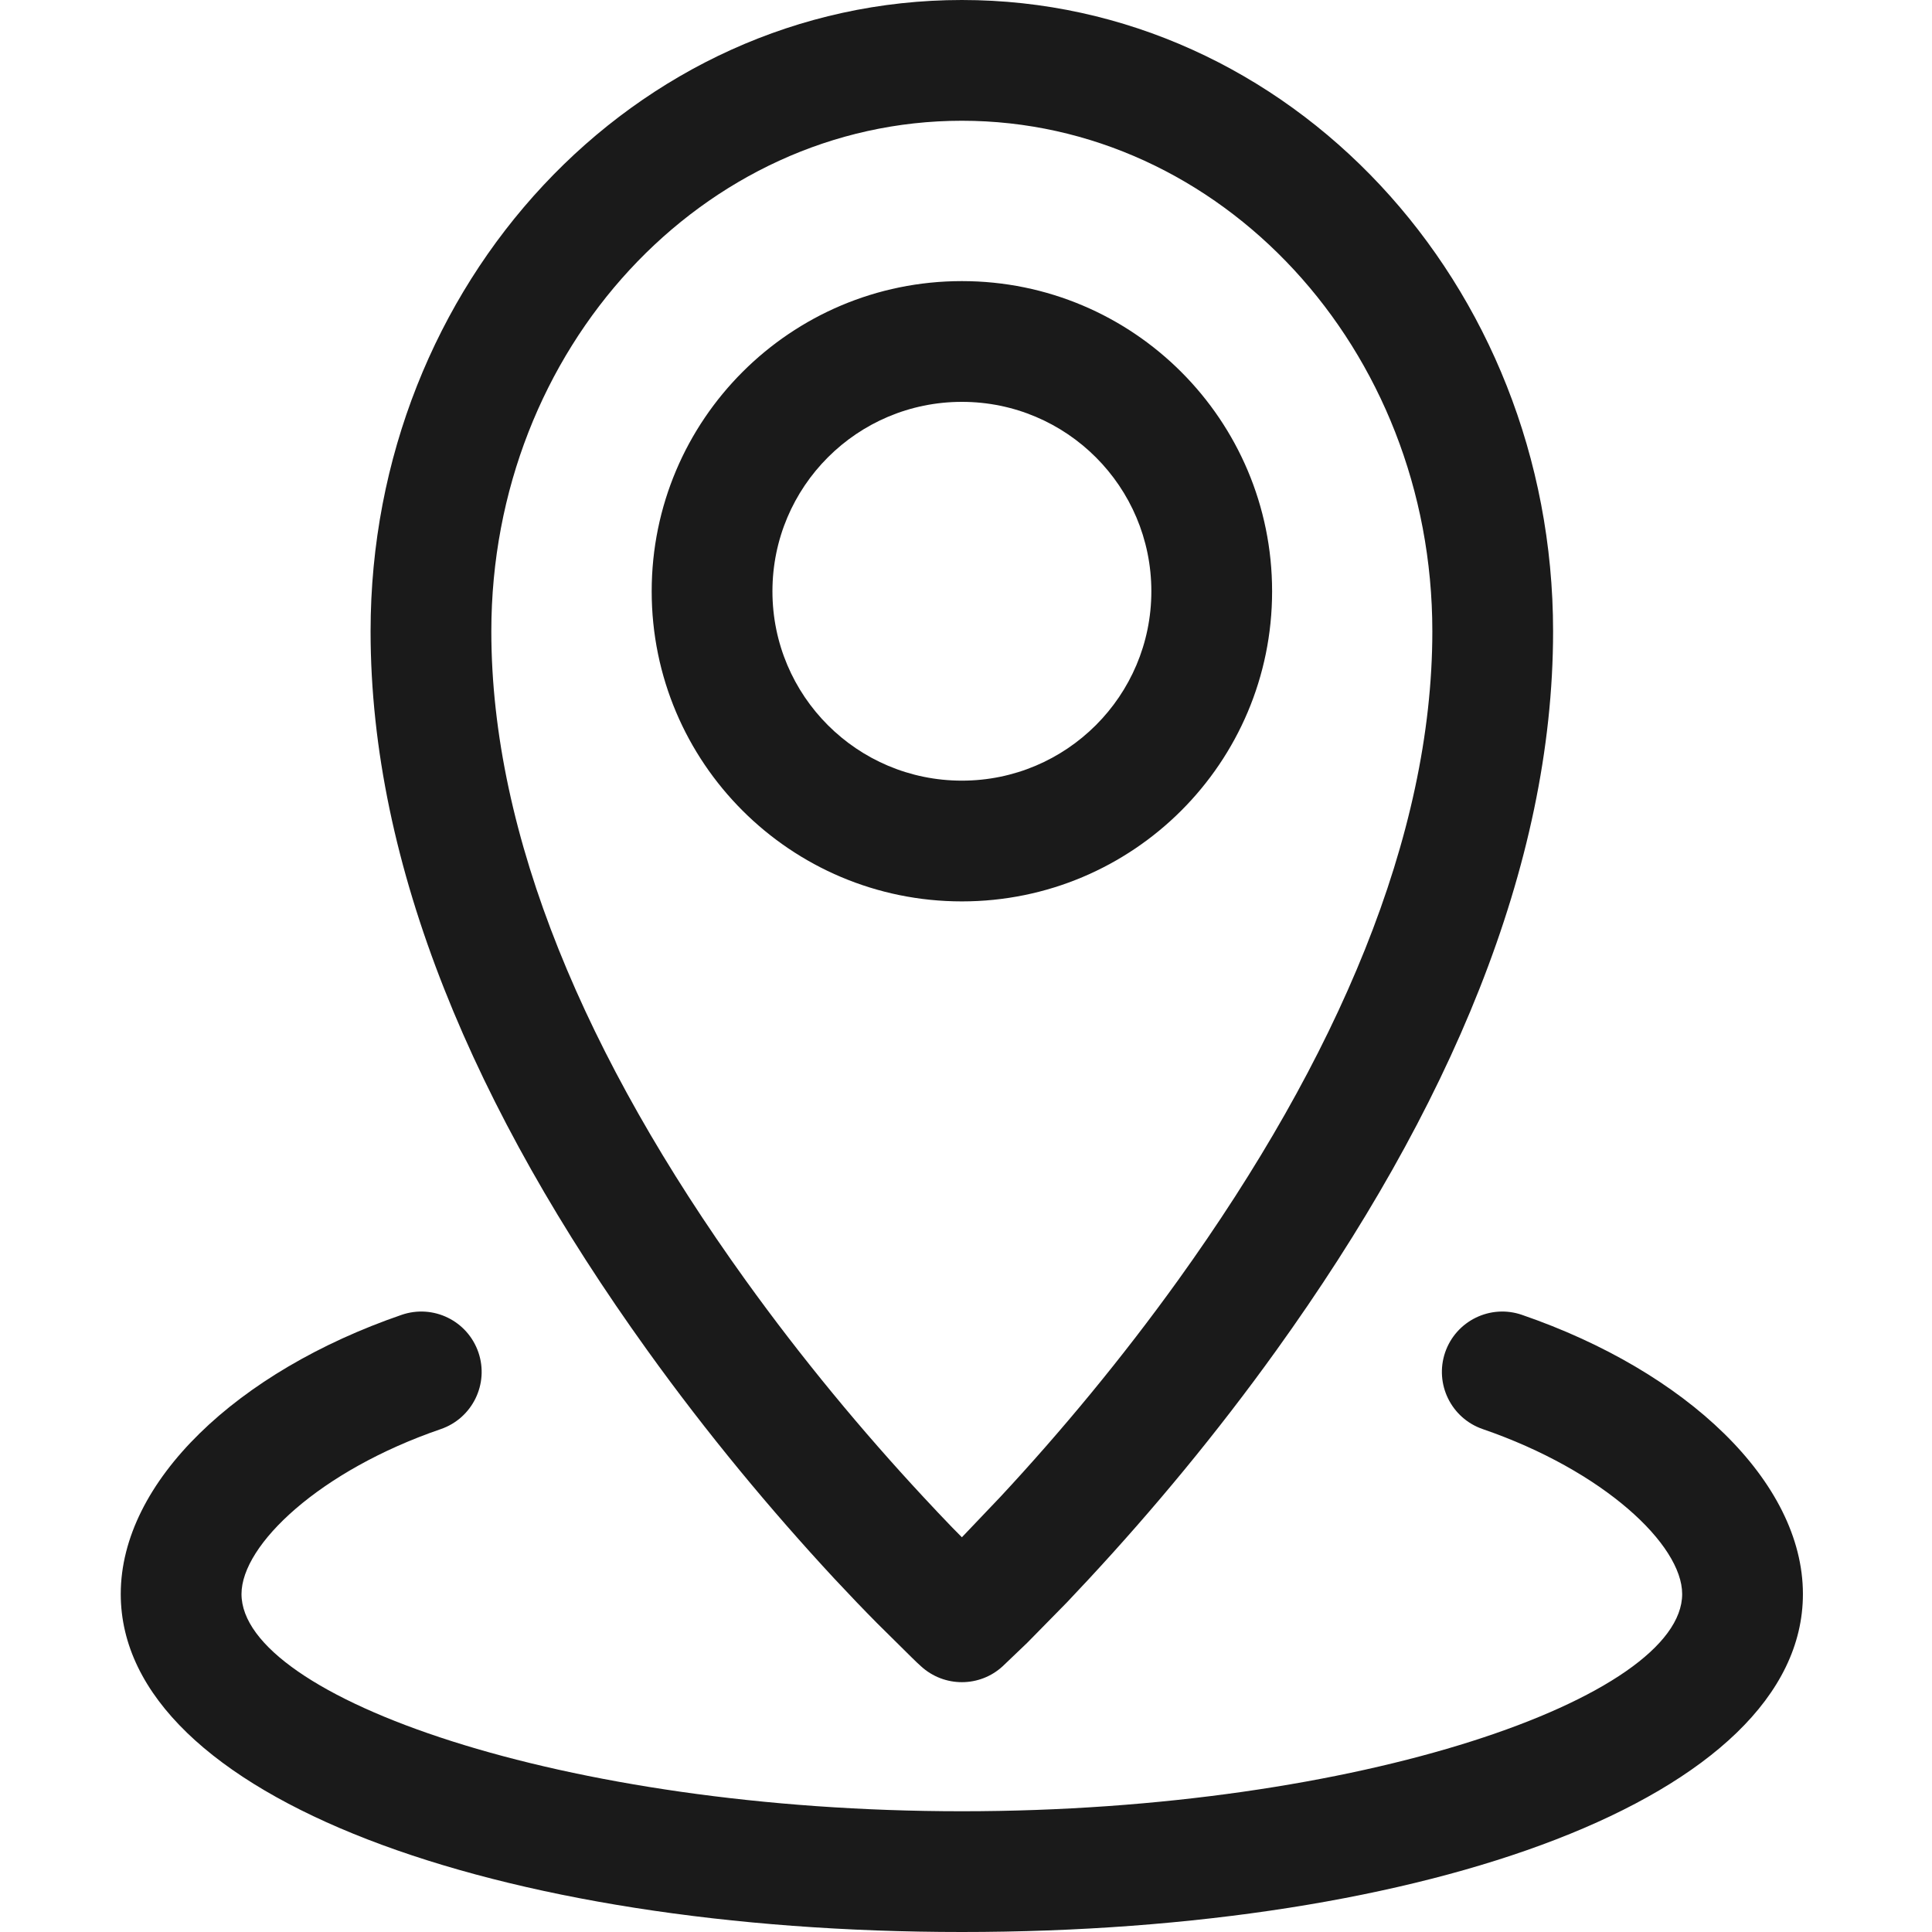 <?xml version="1.0" encoding="UTF-8"?>
<svg width="16px" height="16px" viewBox="0 0 16 16" version="1.1" xmlns="http://www.w3.org/2000/svg" xmlns:xlink="http://www.w3.org/1999/xlink">
    <title>location</title>
    <g id="location" stroke="none" stroke-width="1" fill="none" fill-rule="evenodd">
        <path d="M12.604,10.889 C13.965,11.357 14.931,12.27 14.931,13.201 C14.931,14.888 11.803,16 7.966,16 C4.128,16 1,14.888 1,13.201 C1,12.27 1.965,11.357 3.326,10.889 C3.588,10.799 3.872,10.938 3.962,11.2 C4.051,11.461 3.912,11.745 3.651,11.835 C2.648,12.179 2,12.793 2,13.201 C2,14.054 4.66,15 7.966,15 C11.271,15 13.931,14.054 13.931,13.201 C13.931,12.793 13.282,12.18 12.279,11.835 C12.018,11.745 11.879,11.461 11.968,11.2 C12.058,10.938 12.343,10.799 12.604,10.889 Z M7.966,0 C10.678,0 12.862,2.348 12.862,5.228 C12.862,7.175 11.999,9.194 10.57,11.183 C10.076,11.871 9.547,12.506 9.019,13.075 C8.957,13.142 8.897,13.206 8.838,13.268 L8.506,13.606 L8.304,13.799 C8.113,13.975 7.819,13.975 7.627,13.799 C7.608,13.782 7.581,13.757 7.548,13.724 L7.265,13.444 C7.154,13.332 7.036,13.209 6.912,13.076 C6.384,12.507 5.855,11.871 5.361,11.183 C3.931,9.194 3.069,7.175 3.069,5.228 C3.069,2.348 5.253,0 7.966,0 Z M7.966,1 C5.822,1 4.069,2.885 4.069,5.228 C4.069,6.926 4.854,8.765 6.173,10.6 C6.641,11.251 7.143,11.855 7.645,12.395 C7.73,12.487 7.81,12.571 7.884,12.648 L7.966,12.731 L8.286,12.395 C8.788,11.855 9.29,11.251 9.758,10.6 C11.076,8.765 11.862,6.926 11.862,5.228 C11.862,2.885 10.108,1 7.966,1 Z M7.966,2.328 C9.385,2.328 10.535,3.478 10.535,4.897 C10.535,6.316 9.385,7.465 7.966,7.465 C6.547,7.465 5.397,6.316 5.397,4.897 C5.397,3.478 6.547,2.328 7.966,2.328 Z M7.966,3.328 C7.099,3.328 6.397,4.03 6.397,4.897 C6.397,5.763 7.099,6.465 7.966,6.465 C8.832,6.465 9.535,5.763 9.535,4.897 C9.535,4.03 8.833,3.328 7.966,3.328 Z" id="Combined-Shape" fill="#1A1A1A" fill-rule="nonzero"></path>
    </g>
</svg>